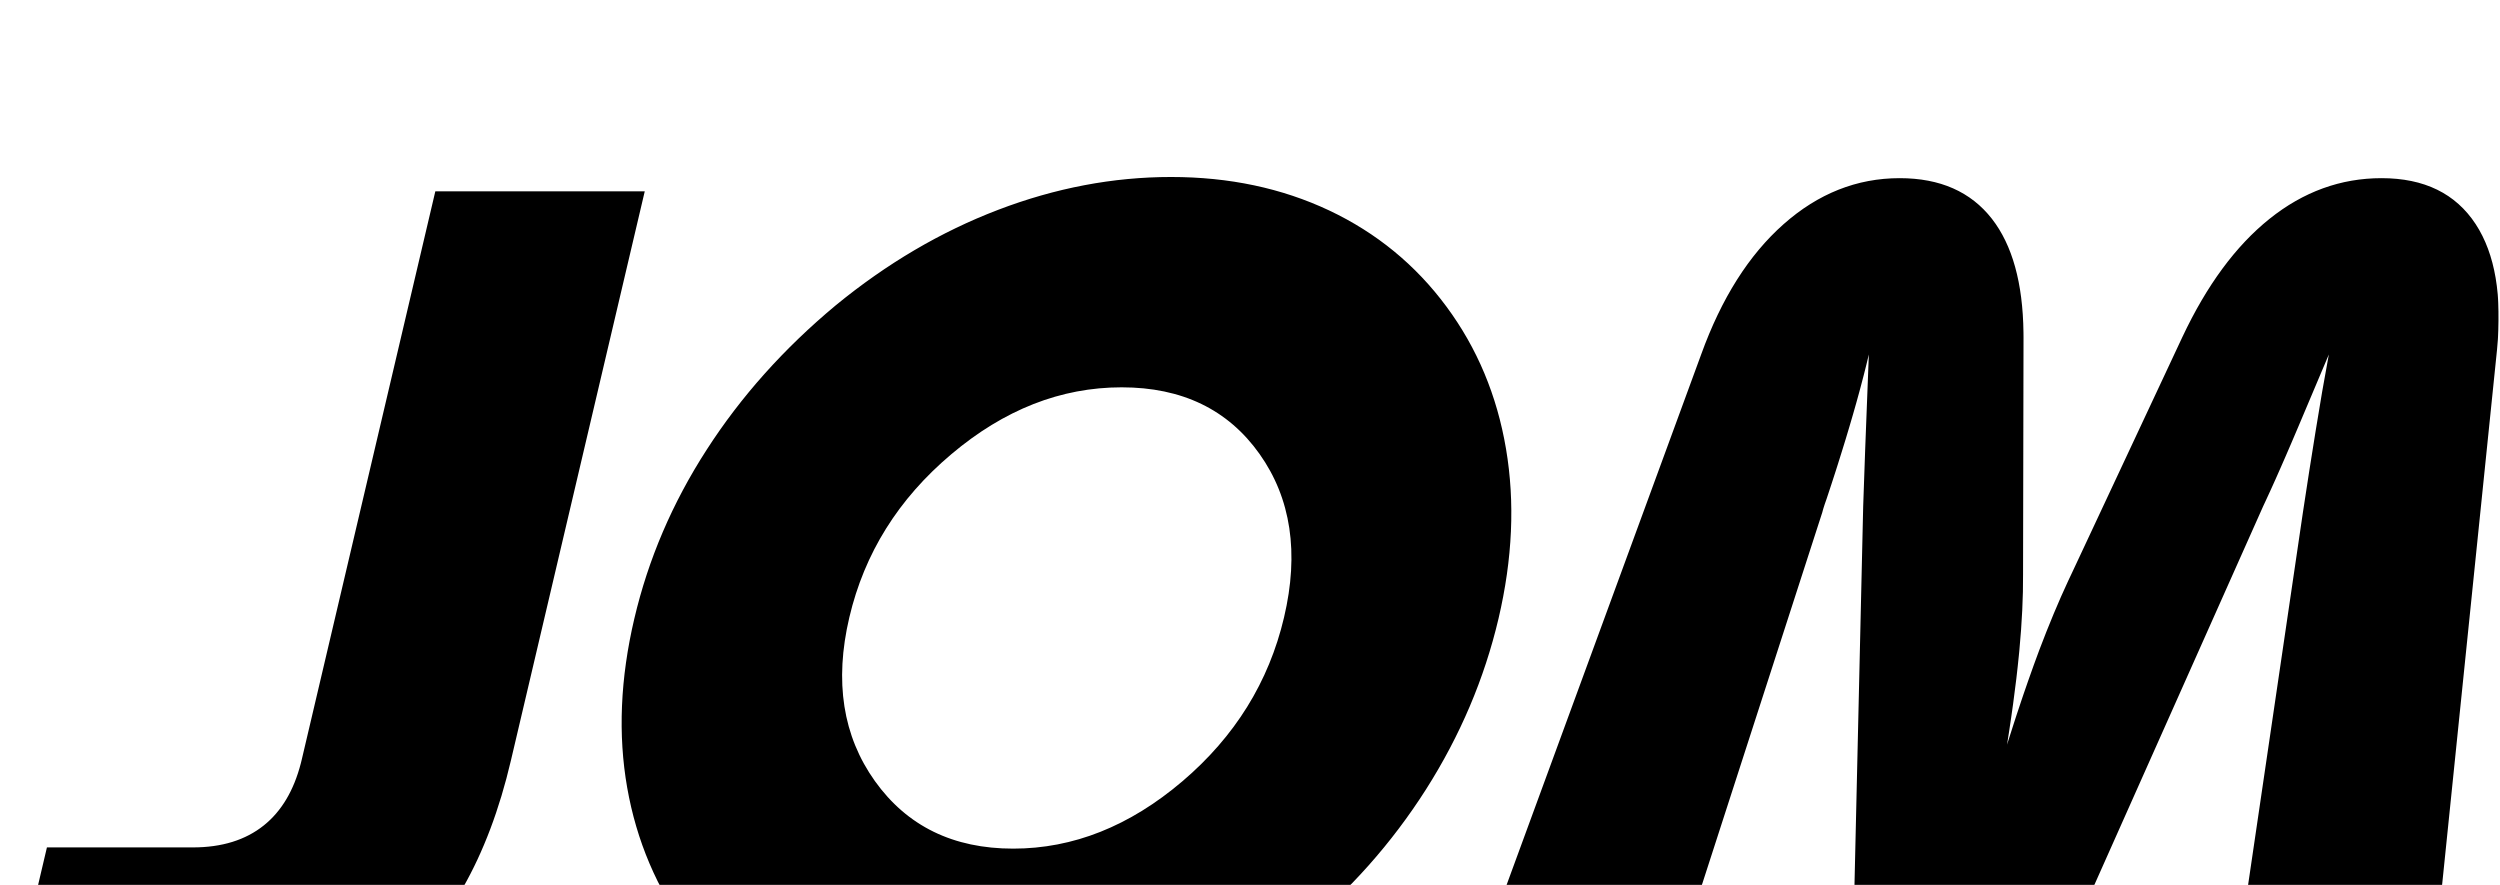 <svg width="113" height="40" viewBox="0 0 113 40" fill="none" xmlns="http://www.w3.org/2000/svg">
<g clip-path="url(#clip0_321_182)" filter="url(#filter0_i_321_182)">
<g filter="url(#filter1_i_321_182)">
<path fill-rule="evenodd" clip-rule="evenodd" d="M52.934 0C55.557 0 57.937 0.504 60.078 1.512C62.214 2.522 63.985 3.971 65.382 5.862C66.768 7.735 67.664 9.875 68.072 12.289C68.481 14.703 68.367 17.261 67.733 19.96C67.093 22.679 65.998 25.253 64.453 27.684C62.905 30.114 61.001 32.258 58.739 34.112C56.449 36.02 53.995 37.48 51.382 38.487C48.771 39.497 46.152 40 43.529 40C40.923 40 38.56 39.497 36.441 38.487C34.32 37.48 32.543 36.02 31.113 34.112C29.691 32.167 28.77 29.998 28.349 27.602C27.929 25.208 28.037 22.66 28.672 19.96C29.302 17.276 30.39 14.732 31.941 12.329C33.489 9.925 35.432 7.752 37.769 5.806C40.073 3.916 42.523 2.475 45.114 1.485C47.704 0.496 50.31 0 52.934 0ZM107.644 0.053C109.577 0.053 110.994 0.747 111.902 2.133C112.783 3.483 113.103 5.375 112.865 7.811L109.631 39.324H100.536L104.093 15.152C104.283 13.891 104.475 12.662 104.669 11.466C104.861 10.269 105.059 9.12 105.264 8.021L103.862 11.338L103.56 12.046L103.315 12.614L103.077 13.158L102.846 13.68L102.621 14.178L102.402 14.653L102.295 14.882L93.915 33.679C92.95 35.822 91.963 37.353 90.959 38.271C89.955 39.189 88.778 39.648 87.431 39.648C86.101 39.648 85.15 39.189 84.579 38.271C84.021 37.382 83.757 35.917 83.781 33.878L83.784 33.679L84.216 14.882L84.305 12.341L84.472 8.021C84.436 8.171 84.4 8.324 84.361 8.479L84.242 8.953L84.114 9.441C84.092 9.524 84.069 9.608 84.047 9.692L83.906 10.203L83.756 10.73C83.704 10.909 83.651 11.09 83.597 11.273L83.43 11.831L83.253 12.404L83.069 12.992C83.037 13.092 83.005 13.192 82.973 13.293L82.775 13.904L82.568 14.531L82.477 14.792L82.411 14.999C82.399 15.039 82.389 15.075 82.381 15.107L82.37 15.152L74.558 39.324H65.411L76.893 8.021C77.809 5.483 79.05 3.522 80.618 2.133C82.183 0.747 83.934 0.053 85.865 0.053C87.692 0.053 89.08 0.667 90.035 1.891C90.958 3.078 91.433 4.791 91.461 7.027L91.463 7.239L91.442 17.962C91.448 18.986 91.394 20.126 91.277 21.377L91.252 21.63L91.198 22.149L91.137 22.687C91.093 23.052 91.045 23.429 90.992 23.819L90.908 24.413L90.817 25.026C90.786 25.234 90.753 25.444 90.719 25.658L90.827 25.317L91.04 24.652C91.076 24.543 91.111 24.435 91.146 24.327L91.357 23.694C91.392 23.591 91.427 23.488 91.461 23.386L91.669 22.785C91.841 22.293 92.011 21.824 92.178 21.377C92.609 20.24 93.044 19.194 93.487 18.244L93.621 17.962L98.641 7.239C99.742 4.898 101.055 3.115 102.583 1.891C104.113 0.667 105.799 0.053 107.644 0.053ZM29.143 0.647L23.09 26.387C22.059 30.782 20.203 34.035 17.524 36.151C14.897 38.227 11.394 39.283 7.014 39.323L6.755 39.324H0L2.121 30.303H8.716C10.027 30.303 11.1 29.971 11.929 29.305C12.725 28.666 13.281 27.73 13.599 26.497L13.639 26.334L19.677 0.647H29.143ZM50.699 9.507C47.95 9.507 45.383 10.516 42.996 12.534C40.606 14.549 39.071 17.008 38.39 19.905C37.708 22.804 38.095 25.272 39.546 27.305C41.001 29.341 43.083 30.358 45.796 30.358C48.508 30.358 51.056 29.344 53.439 27.319C55.819 25.294 57.353 22.822 58.039 19.905C58.726 16.988 58.355 14.527 56.931 12.518C55.505 10.511 53.428 9.507 50.699 9.507Z" fill="black"/>
</g>
</g>
<defs>
<filter id="filter0_i_321_182" x="0" y="0" width="112.941" height="44" filterUnits="userSpaceOnUse" color-interpolation-filters="sRGB">
<feFlood flood-opacity="0" result="BackgroundImageFix"/>
<feBlend mode="normal" in="SourceGraphic" in2="BackgroundImageFix" result="shape"/>
<feColorMatrix in="SourceAlpha" type="matrix" values="0 0 0 0 0 0 0 0 0 0 0 0 0 0 0 0 0 0 127 0" result="hardAlpha"/>
<feOffset dy="4"/>
<feGaussianBlur stdDeviation="2"/>
<feComposite in2="hardAlpha" operator="arithmetic" k2="-1" k3="1"/>
<feColorMatrix type="matrix" values="0 0 0 0 0 0 0 0 0 0 0 0 0 0 0 0 0 0 0.25 0"/>
<feBlend mode="normal" in2="shape" result="effect1_innerShadow_321_182"/>
</filter>
<filter id="filter1_i_321_182" x="0" y="0" width="112.941" height="44" filterUnits="userSpaceOnUse" color-interpolation-filters="sRGB">
<feFlood flood-opacity="0" result="BackgroundImageFix"/>
<feBlend mode="normal" in="SourceGraphic" in2="BackgroundImageFix" result="shape"/>
<feColorMatrix in="SourceAlpha" type="matrix" values="0 0 0 0 0 0 0 0 0 0 0 0 0 0 0 0 0 0 127 0" result="hardAlpha"/>
<feOffset dy="4"/>
<feGaussianBlur stdDeviation="2"/>
<feComposite in2="hardAlpha" operator="arithmetic" k2="-1" k3="1"/>
<feColorMatrix type="matrix" values="0 0 0 0 0 0 0 0 0 0 0 0 0 0 0 0 0 0 0.25 0"/>
<feBlend mode="normal" in2="shape" result="effect1_innerShadow_321_182"/>
</filter>
<clipPath id="clip0_321_182">
<rect width="112.941" height="40" fill="white"/>
</clipPath>
</defs>
</svg>

